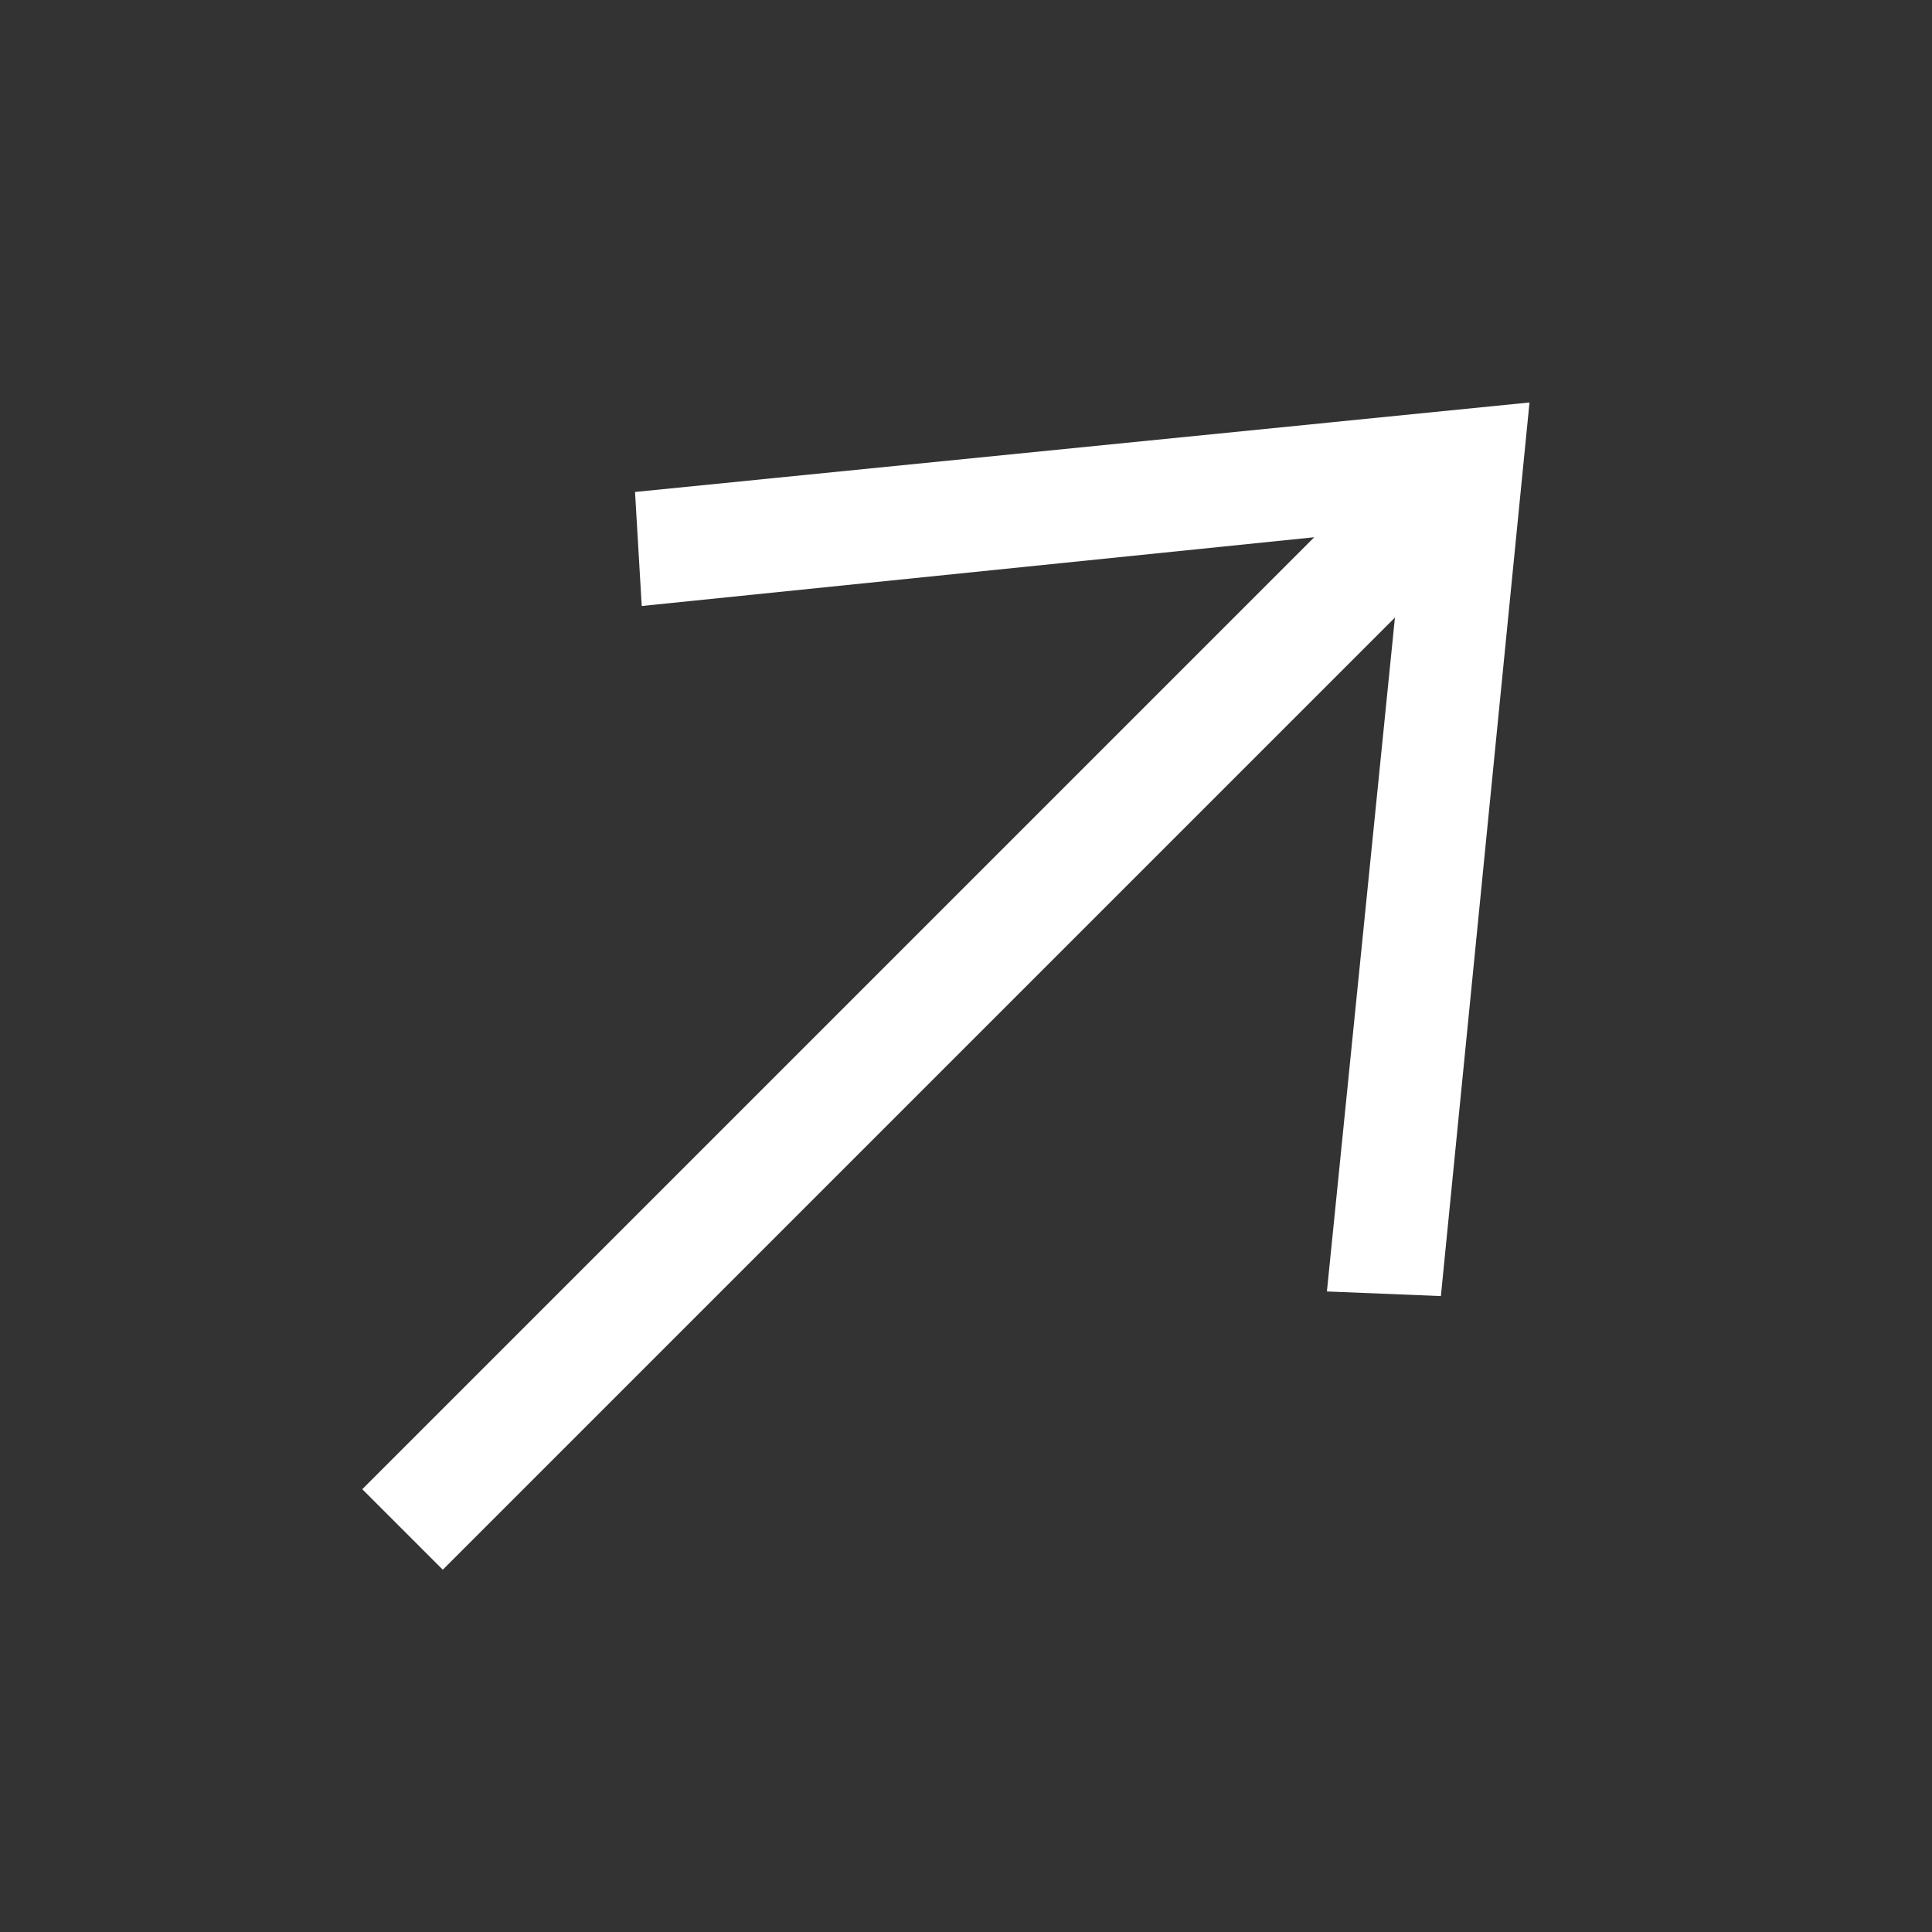 <svg xmlns="http://www.w3.org/2000/svg" width="20.365" height="20.365" viewBox="0 0 20.365 20.365">
  <rect x="0" y="0" width="20.365" height="20.365" fill="#333333" stroke="none"/>
  <path id="iconmonstr-arrow-right-circle-thin" d="M19.194,13.6l-5.53,4.516.815.884L21.8,13,14.466,7l-.8.9,5.525,4.5H5v1.2Z" transform="translate(-8.485 10.465) rotate(-45)" fill="#fff" fill-rule="evenodd"/>
</svg>
